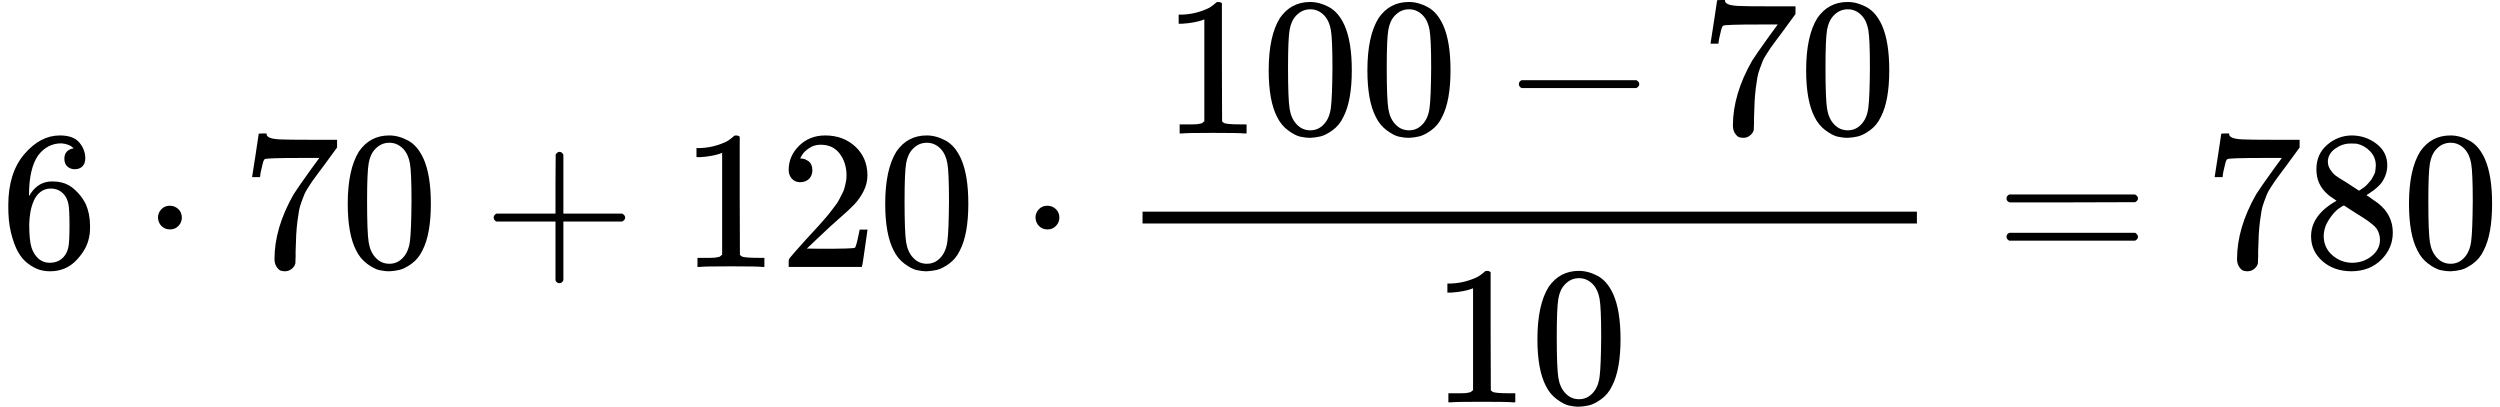 <?xml version="1.0" encoding="UTF-8" standalone="no" ?>
<svg xmlns="http://www.w3.org/2000/svg" width="229.200px" height="37.288px" viewBox="0 -1352 12663.3 2060" xmlns:xlink="http://www.w3.org/1999/xlink"><defs><path id="MJX-5-TEX-N-36" d="M42 313Q42 476 123 571T303 666Q372 666 402 630T432 550Q432 525 418 510T379 495Q356 495 341 509T326 548Q326 592 373 601Q351 623 311 626Q240 626 194 566Q147 500 147 364L148 360Q153 366 156 373Q197 433 263 433H267Q313 433 348 414Q372 400 396 374T435 317Q456 268 456 210V192Q456 169 451 149Q440 90 387 34T253 -22Q225 -22 199 -14T143 16T92 75T56 172T42 313ZM257 397Q227 397 205 380T171 335T154 278T148 216Q148 133 160 97T198 39Q222 21 251 21Q302 21 329 59Q342 77 347 104T352 209Q352 289 347 316T329 361Q302 397 257 397Z"></path><path id="MJX-5-TEX-N-22C5" d="M78 250Q78 274 95 292T138 310Q162 310 180 294T199 251Q199 226 182 208T139 190T96 207T78 250Z"></path><path id="MJX-5-TEX-N-37" d="M55 458Q56 460 72 567L88 674Q88 676 108 676H128V672Q128 662 143 655T195 646T364 644H485V605L417 512Q408 500 387 472T360 435T339 403T319 367T305 330T292 284T284 230T278 162T275 80Q275 66 275 52T274 28V19Q270 2 255 -10T221 -22Q210 -22 200 -19T179 0T168 40Q168 198 265 368Q285 400 349 489L395 552H302Q128 552 119 546Q113 543 108 522T98 479L95 458V455H55V458Z"></path><path id="MJX-5-TEX-N-30" d="M96 585Q152 666 249 666Q297 666 345 640T423 548Q460 465 460 320Q460 165 417 83Q397 41 362 16T301 -15T250 -22Q224 -22 198 -16T137 16T82 83Q39 165 39 320Q39 494 96 585ZM321 597Q291 629 250 629Q208 629 178 597Q153 571 145 525T137 333Q137 175 145 125T181 46Q209 16 250 16Q290 16 318 46Q347 76 354 130T362 333Q362 478 354 524T321 597Z"></path><path id="MJX-5-TEX-N-2B" d="M56 237T56 250T70 270H369V420L370 570Q380 583 389 583Q402 583 409 568V270H707Q722 262 722 250T707 230H409V-68Q401 -82 391 -82H389H387Q375 -82 369 -68V230H70Q56 237 56 250Z"></path><path id="MJX-5-TEX-N-31" d="M213 578L200 573Q186 568 160 563T102 556H83V602H102Q149 604 189 617T245 641T273 663Q275 666 285 666Q294 666 302 660V361L303 61Q310 54 315 52T339 48T401 46H427V0H416Q395 3 257 3Q121 3 100 0H88V46H114Q136 46 152 46T177 47T193 50T201 52T207 57T213 61V578Z"></path><path id="MJX-5-TEX-N-32" d="M109 429Q82 429 66 447T50 491Q50 562 103 614T235 666Q326 666 387 610T449 465Q449 422 429 383T381 315T301 241Q265 210 201 149L142 93L218 92Q375 92 385 97Q392 99 409 186V189H449V186Q448 183 436 95T421 3V0H50V19V31Q50 38 56 46T86 81Q115 113 136 137Q145 147 170 174T204 211T233 244T261 278T284 308T305 340T320 369T333 401T340 431T343 464Q343 527 309 573T212 619Q179 619 154 602T119 569T109 550Q109 549 114 549Q132 549 151 535T170 489Q170 464 154 447T109 429Z"></path><path id="MJX-5-TEX-N-2212" d="M84 237T84 250T98 270H679Q694 262 694 250T679 230H98Q84 237 84 250Z"></path><path id="MJX-5-TEX-N-3D" d="M56 347Q56 360 70 367H707Q722 359 722 347Q722 336 708 328L390 327H72Q56 332 56 347ZM56 153Q56 168 72 173H708Q722 163 722 153Q722 140 707 133H70Q56 140 56 153Z"></path><path id="MJX-5-TEX-N-38" d="M70 417T70 494T124 618T248 666Q319 666 374 624T429 515Q429 485 418 459T392 417T361 389T335 371T324 363L338 354Q352 344 366 334T382 323Q457 264 457 174Q457 95 399 37T249 -22Q159 -22 101 29T43 155Q43 263 172 335L154 348Q133 361 127 368Q70 417 70 494ZM286 386L292 390Q298 394 301 396T311 403T323 413T334 425T345 438T355 454T364 471T369 491T371 513Q371 556 342 586T275 624Q268 625 242 625Q201 625 165 599T128 534Q128 511 141 492T167 463T217 431Q224 426 228 424L286 386ZM250 21Q308 21 350 55T392 137Q392 154 387 169T375 194T353 216T330 234T301 253T274 270Q260 279 244 289T218 306L210 311Q204 311 181 294T133 239T107 157Q107 98 150 60T250 21Z"></path></defs><g stroke="currentColor" fill="currentColor" stroke-width="0" transform="matrix(1 0 0 -1 0 0)"><g data-mml-node="math"><g data-mml-node="mn"><use xlink:href="#MJX-5-TEX-N-36"></use></g><g data-mml-node="mo" transform="translate(722.2, 0)"><use xlink:href="#MJX-5-TEX-N-22C5"></use></g><g data-mml-node="mn" transform="translate(1222.4, 0)"><use xlink:href="#MJX-5-TEX-N-37"></use><use xlink:href="#MJX-5-TEX-N-30" transform="translate(500, 0)"></use></g><g data-mml-node="mo" transform="translate(2444.7, 0)"><use xlink:href="#MJX-5-TEX-N-2B"></use></g><g data-mml-node="mn" transform="translate(3444.9, 0)"><use xlink:href="#MJX-5-TEX-N-31"></use><use xlink:href="#MJX-5-TEX-N-32" transform="translate(500, 0)"></use><use xlink:href="#MJX-5-TEX-N-30" transform="translate(1000, 0)"></use></g><g data-mml-node="mo" transform="translate(5167.1, 0)"><use xlink:href="#MJX-5-TEX-N-22C5"></use></g><g data-mml-node="mfrac" transform="translate(5667.3, 0)"><g data-mml-node="mrow" transform="translate(220, 676)"><g data-mml-node="mn"><use xlink:href="#MJX-5-TEX-N-31"></use><use xlink:href="#MJX-5-TEX-N-30" transform="translate(500, 0)"></use><use xlink:href="#MJX-5-TEX-N-30" transform="translate(1000, 0)"></use></g><g data-mml-node="mo" transform="translate(1722.2, 0)"><use xlink:href="#MJX-5-TEX-N-2212"></use></g><g data-mml-node="mn" transform="translate(2722.4, 0)"><use xlink:href="#MJX-5-TEX-N-37"></use><use xlink:href="#MJX-5-TEX-N-30" transform="translate(500, 0)"></use></g></g><g data-mml-node="mn" transform="translate(1581.2, -686)"><use xlink:href="#MJX-5-TEX-N-31"></use><use xlink:href="#MJX-5-TEX-N-30" transform="translate(500, 0)"></use></g><rect width="3922.4" height="60" x="120" y="220"></rect></g><g data-mml-node="mo" transform="translate(10107.6, 0)"><use xlink:href="#MJX-5-TEX-N-3D"></use></g><g data-mml-node="mn" transform="translate(11163.3, 0)"><use xlink:href="#MJX-5-TEX-N-37"></use><use xlink:href="#MJX-5-TEX-N-38" transform="translate(500, 0)"></use><use xlink:href="#MJX-5-TEX-N-30" transform="translate(1000, 0)"></use></g></g></g></svg>